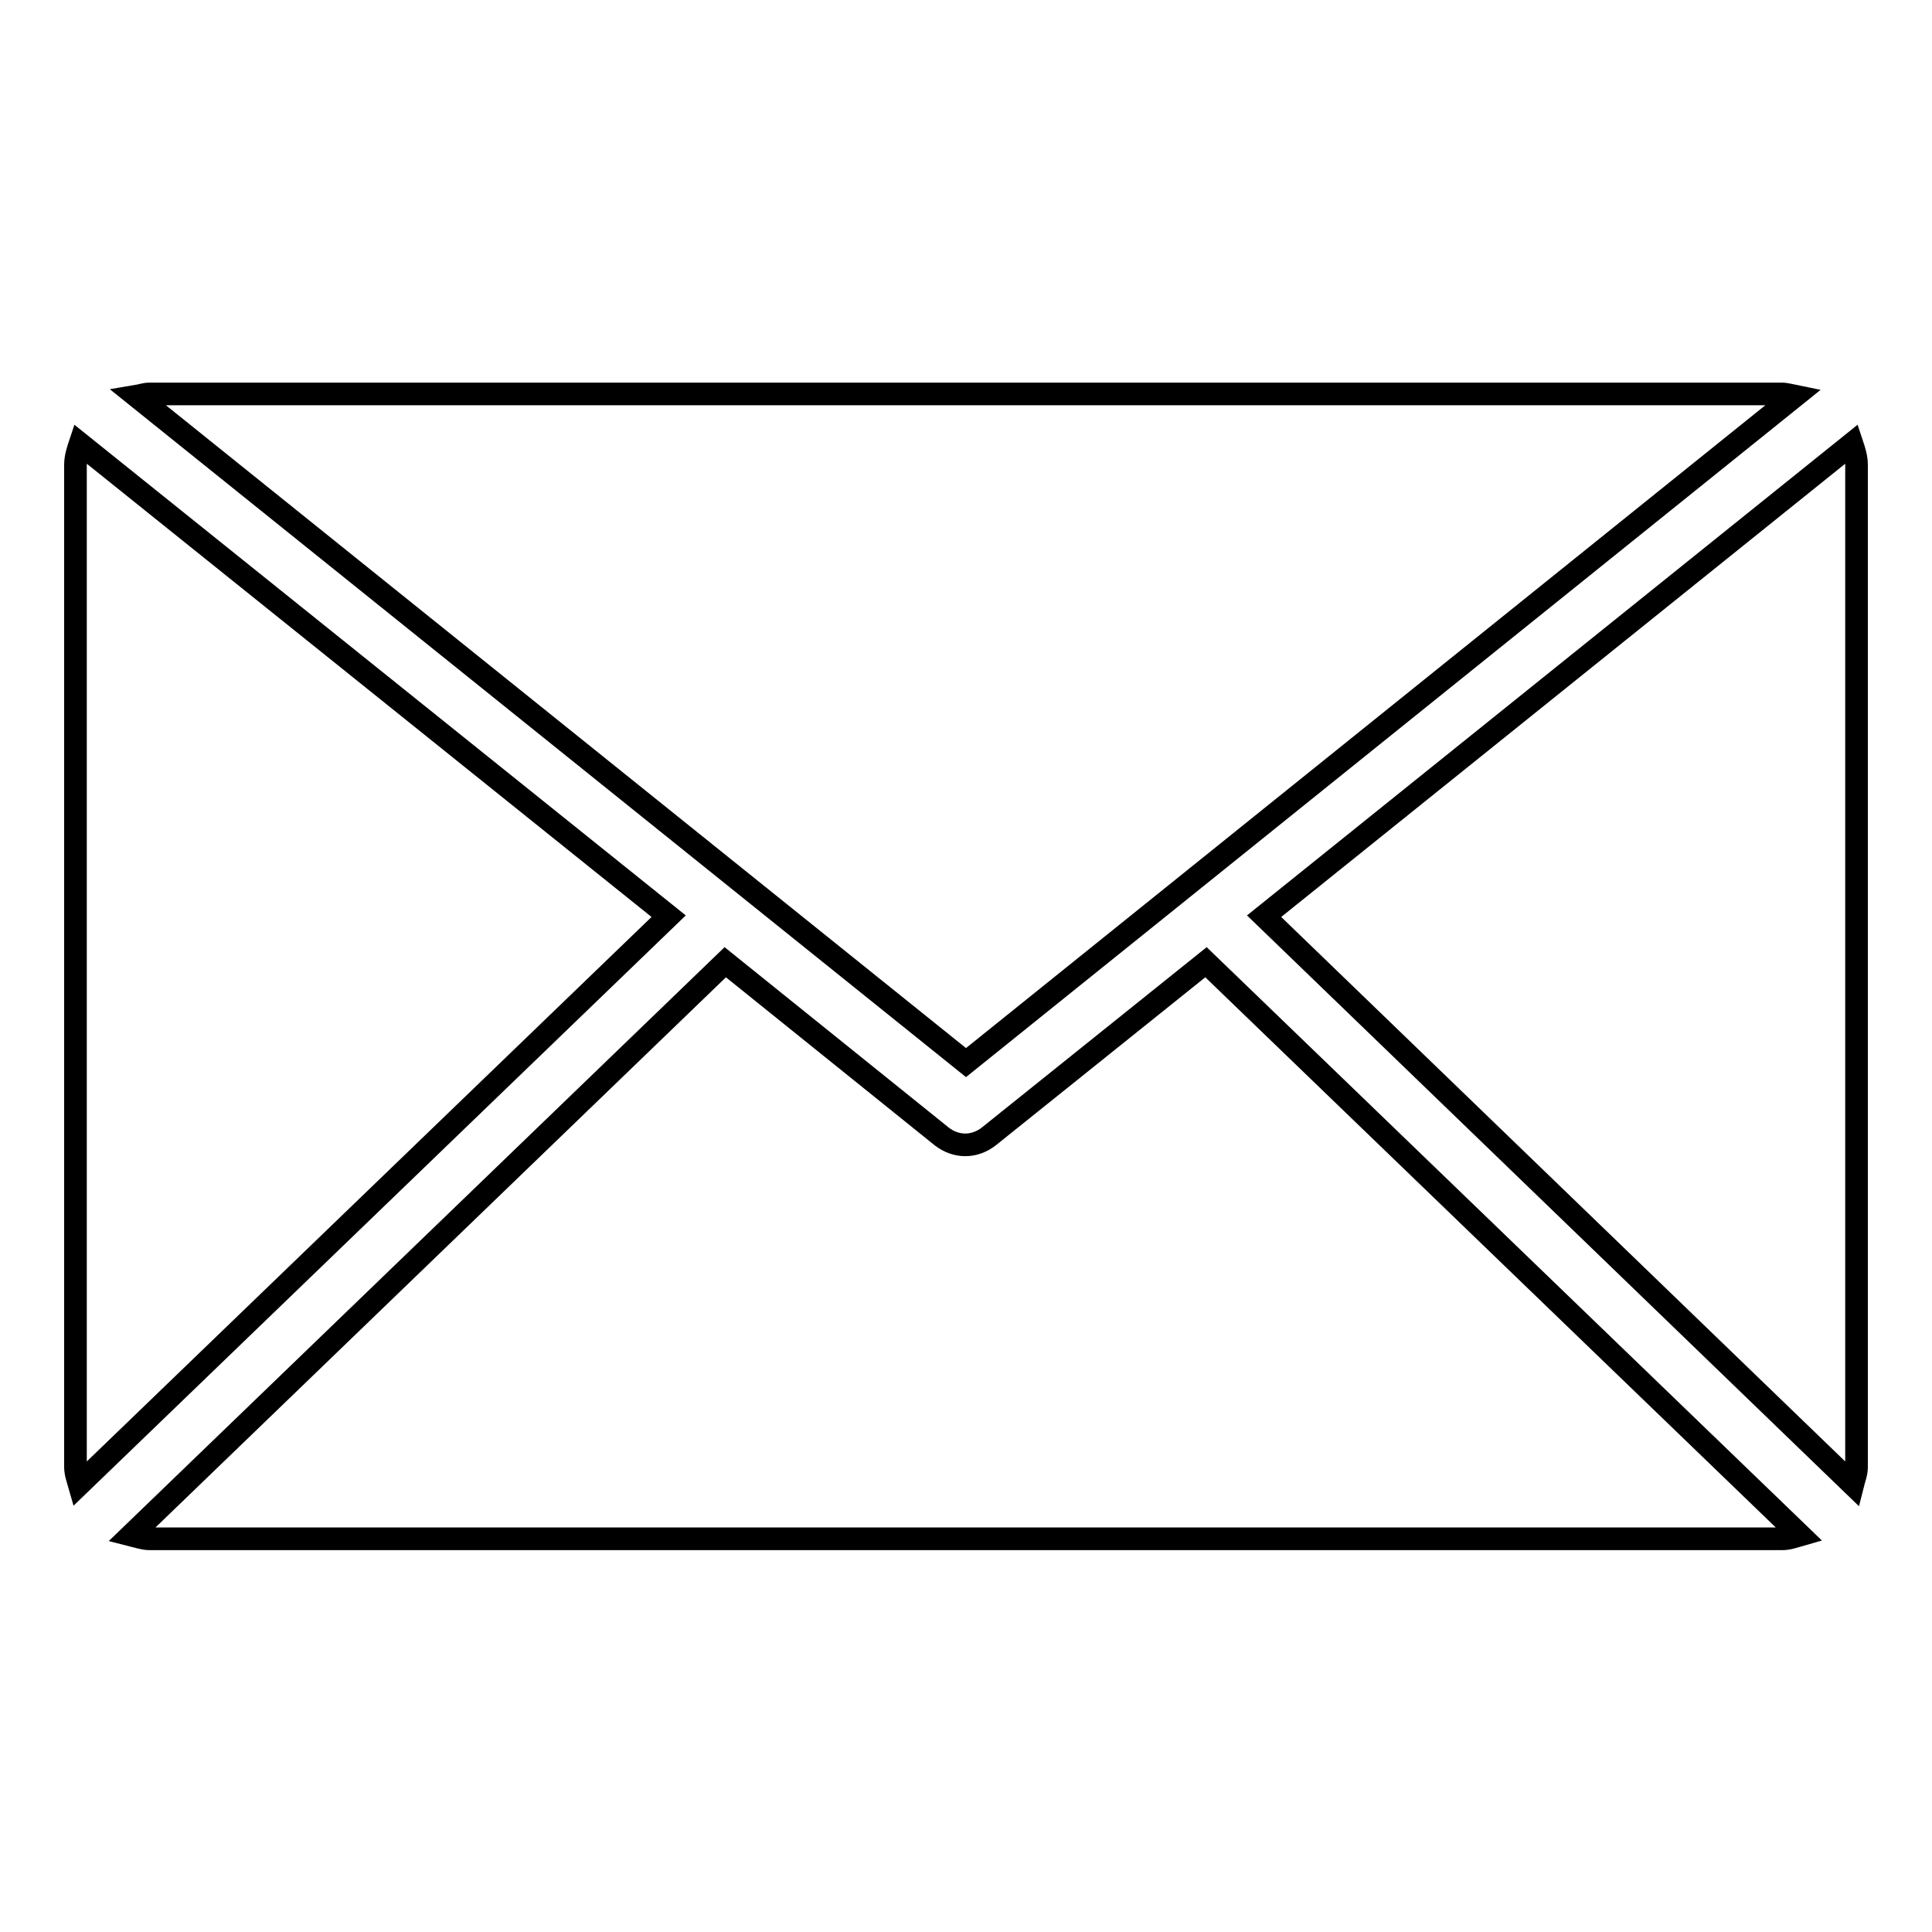 <?xml version="1.0" encoding="utf-8"?>
<!-- Svg Vector Icons : http://www.onlinewebfonts.com/icon -->
<!DOCTYPE svg PUBLIC "-//W3C//DTD SVG 1.1//EN" "http://www.w3.org/Graphics/SVG/1.1/DTD/svg11.dtd">
<svg version="1.1" xmlns="http://www.w3.org/2000/svg" xmlns:xlink="http://www.w3.org/1999/xlink" x="0px" y="0px" viewBox="0 0 256 256" enable-background="new 0 0 256 256" xml:space="preserve">
<g><g><path stroke-width="3" fill-opacity="0" stroke="#000000"  d="M128,140.8L18.1,52.5c0.6-0.1,1.1-0.3,1.7-0.3h216.3c0.6,0,1.2,0.2,1.7,0.3L128,140.8L128,140.8z M245.5,196.7l-78-75.3l77.9-62.6c0.3,0.9,0.6,1.8,0.6,2.8v132.8C246,195.2,245.7,195.9,245.5,196.7L245.5,196.7z M10.5,196.7c-0.2-0.7-0.5-1.5-0.5-2.3V61.6c0-1,0.3-1.9,0.6-2.8l78,62.6L10.5,196.7L10.5,196.7z M236.2,203.9H19.8c-0.8,0-1.6-0.3-2.4-0.5l78.7-75.9l28.7,23.1c0.9,0.7,2,1.1,3.1,1.1c1.1,0,2.2-0.4,3.1-1.1l28.8-23.1l78.7,75.9C237.8,203.6,237,203.9,236.2,203.9L236.2,203.9z"/></g></g>
</svg>
